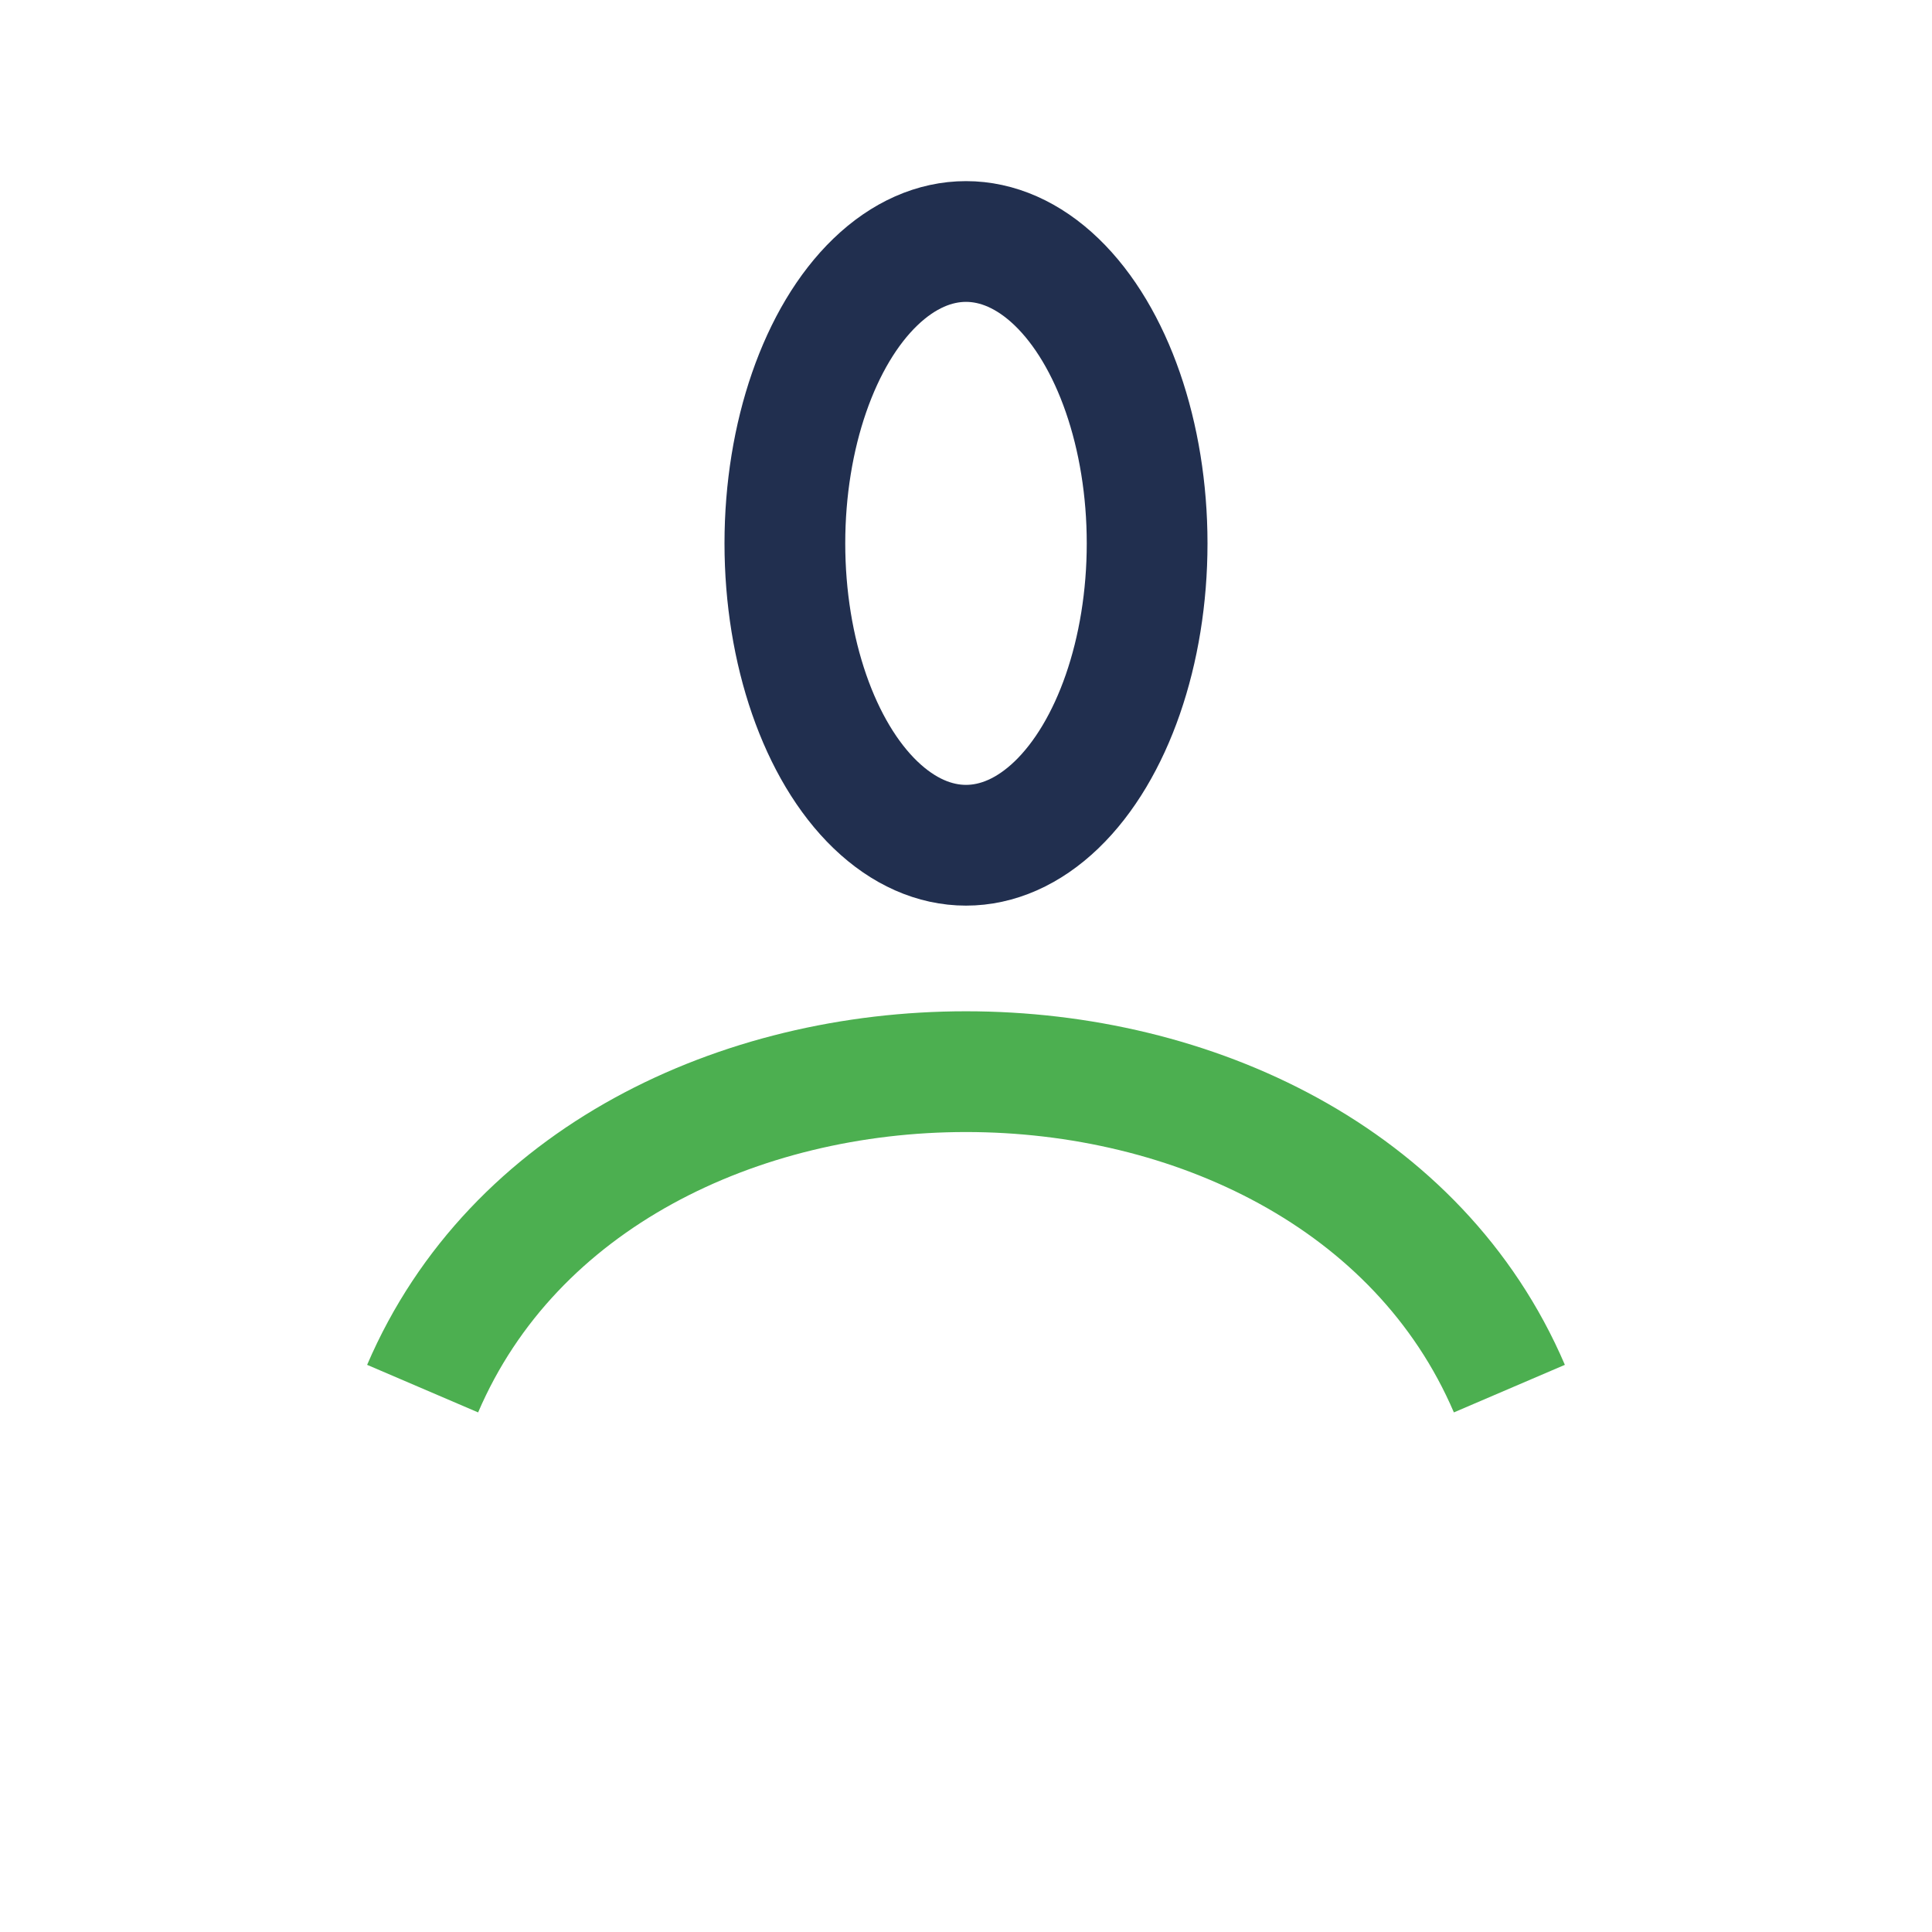 <?xml version="1.0" encoding="UTF-8"?>
<svg xmlns="http://www.w3.org/2000/svg" width="32" height="32" viewBox="0 0 32 32"><ellipse cx="16" cy="9" rx="3" ry="5" fill="none" stroke="#212F4F" stroke-width="2"/><path d="M7 23c3-7 15-7 18 0" stroke="#4CAF50" stroke-width="2" fill="none"/></svg>